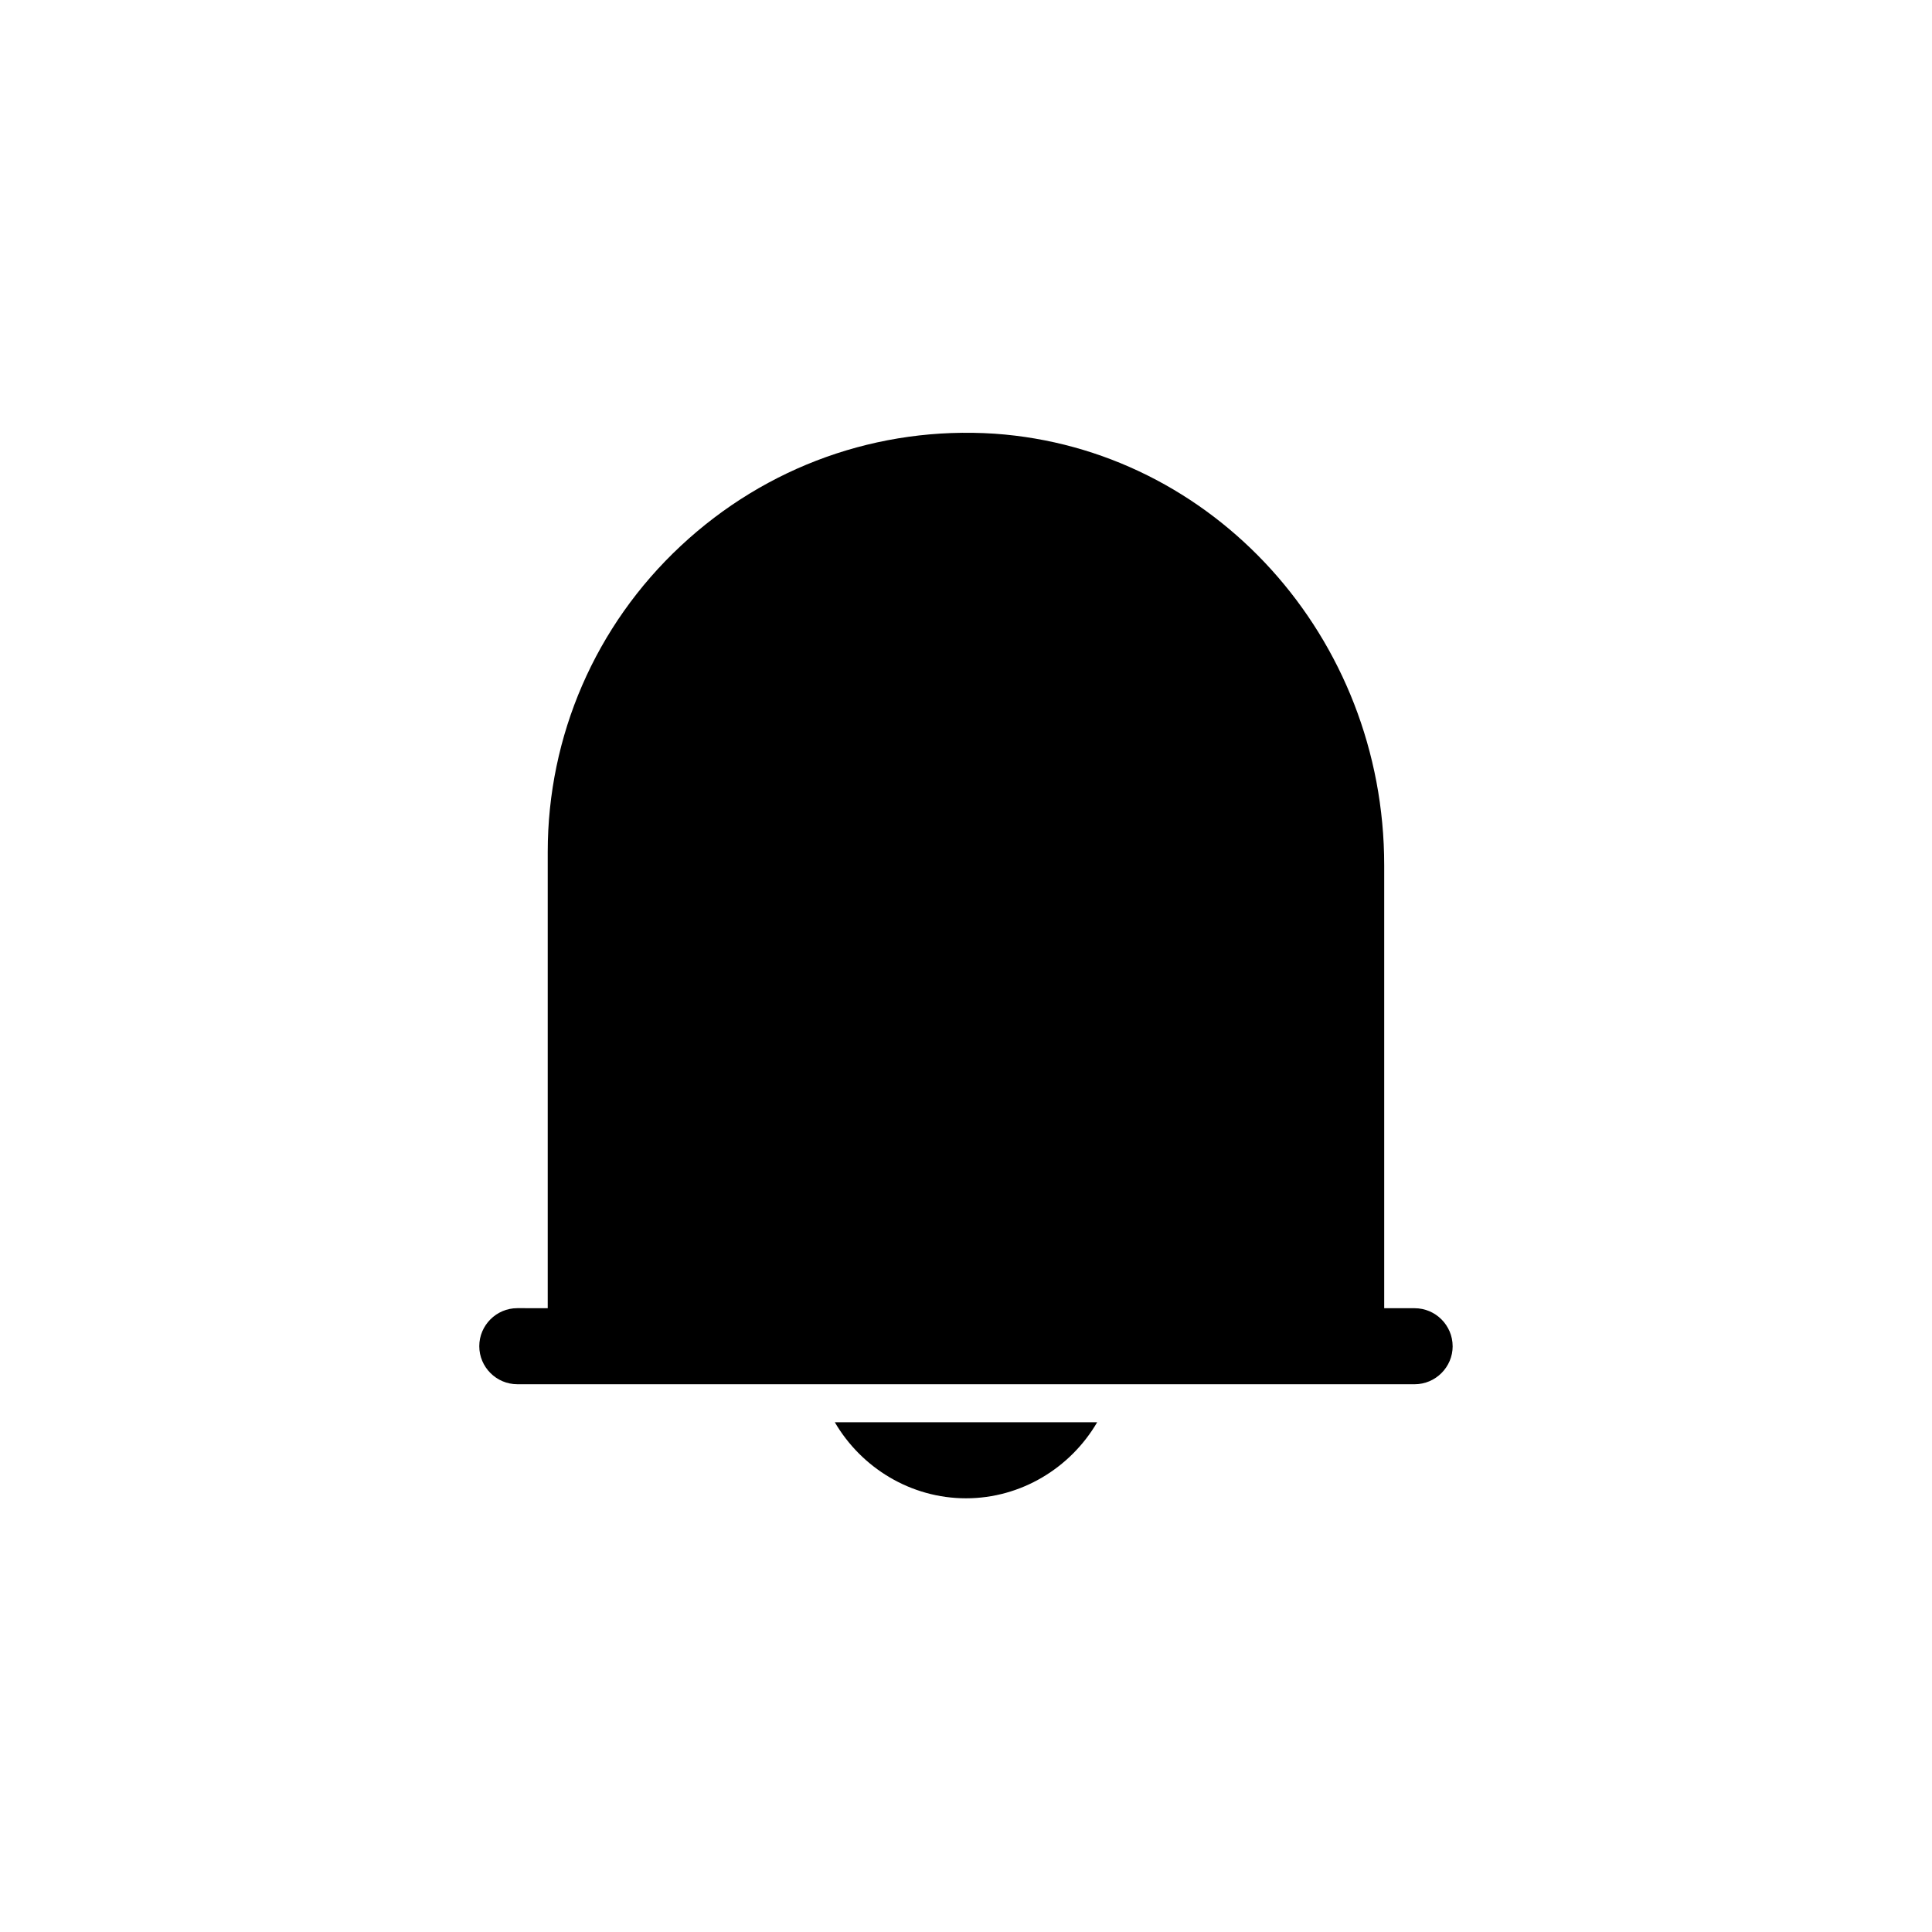 <?xml version="1.0" encoding="UTF-8"?>
<!-- The Best Svg Icon site in the world: iconSvg.co, Visit us! https://iconsvg.co -->
<svg fill="#000000" width="800px" height="800px" version="1.1" viewBox="144 144 512 512" xmlns="http://www.w3.org/2000/svg">
 <path d="m528.97 500.76c0 5.543-4.535 10.078-10.078 10.078l-237.8-0.004c-5.543 0-10.078-4.535-10.078-10.078 0-5.543 4.535-10.078 10.078-10.078l8.062 0.004v-120.91c0-30.73 12.594-59.953 35.266-81.113s52.395-31.738 83.129-29.727c57.938 4.031 103.28 53.91 103.28 114.37v117.39h8.062c5.543 0 10.074 4.535 10.074 10.078zm-128.97 40.305c14.609 0 27.711-8.062 34.762-20.152h-69.527c7.055 12.09 20.152 20.152 34.766 20.152z"/>
</svg>